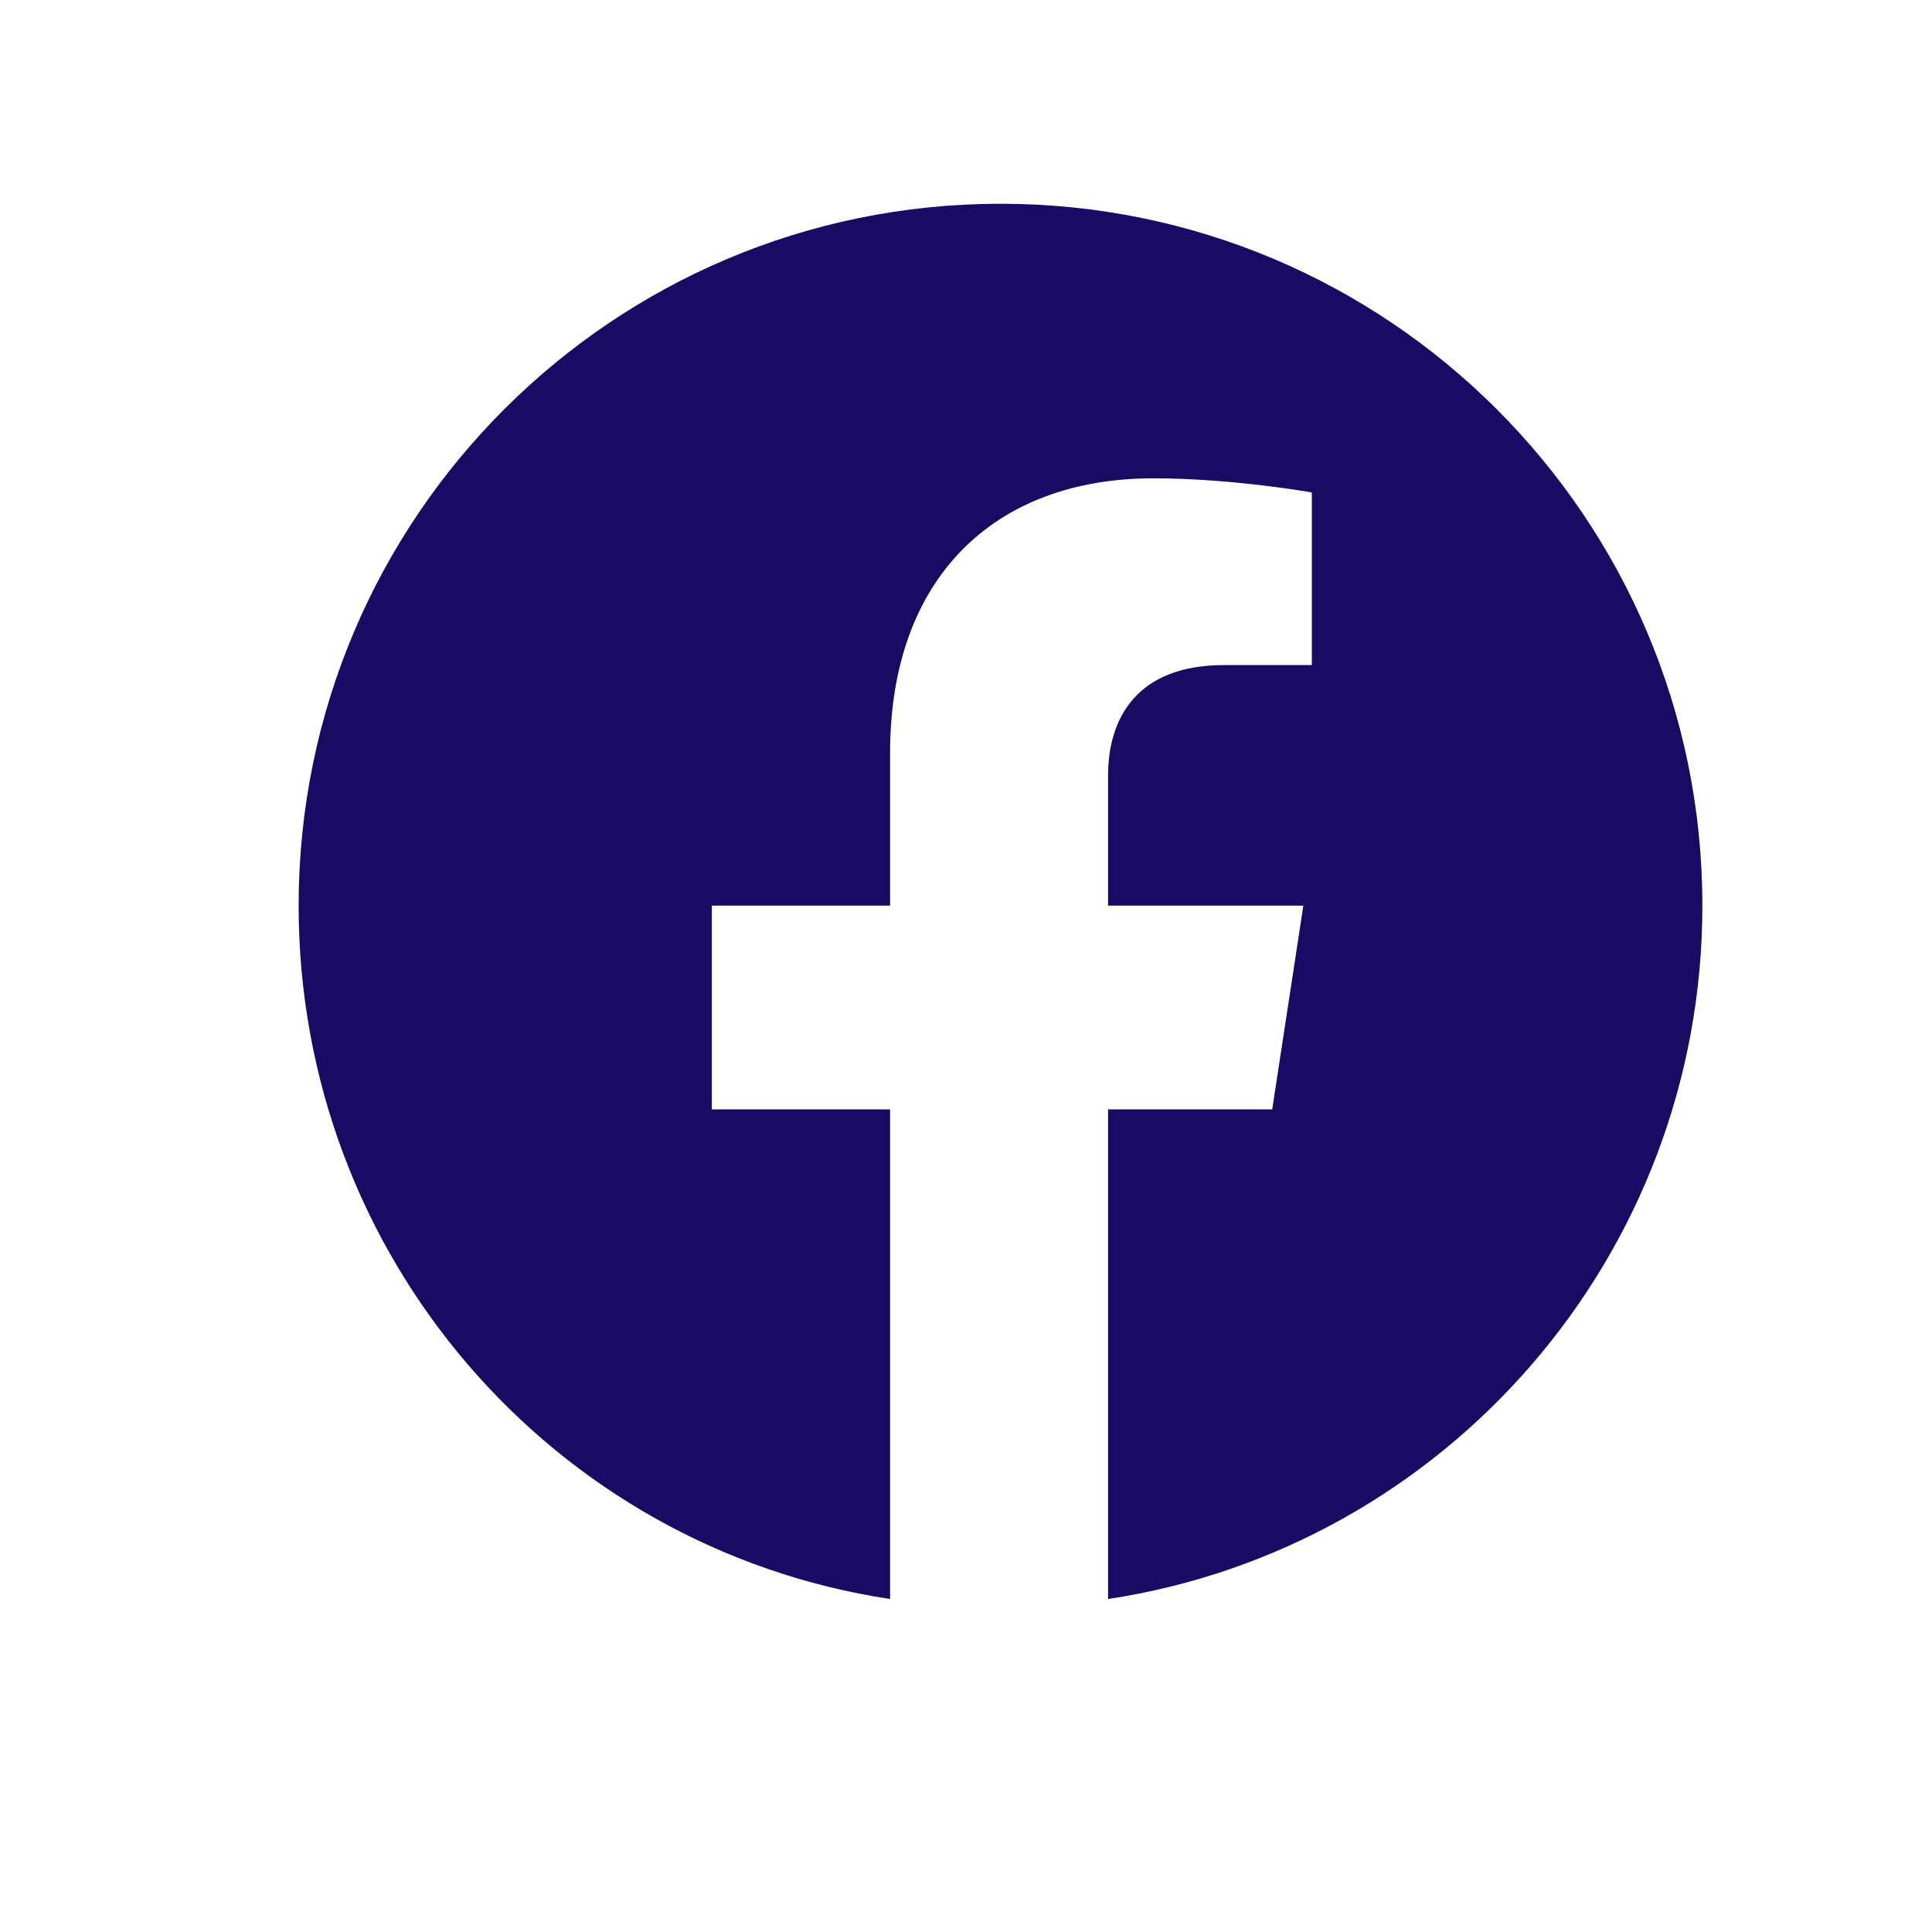<svg width="28" height="28" viewBox="0 0 28 28" fill="none" xmlns="http://www.w3.org/2000/svg">
<path d="M24.672 13.125C24.672 7.506 20.119 2.953 14.5 2.953C8.881 2.953 4.328 7.506 4.328 13.125C4.328 18.211 8.02 22.436 12.9 23.174V16.078H10.316V13.125H12.9V10.91C12.9 8.367 14.418 6.932 16.715 6.932C17.863 6.932 19.012 7.137 19.012 7.137V9.639H17.74C16.469 9.639 16.059 10.418 16.059 11.238V13.125H18.889L18.438 16.078H16.059V23.174C20.939 22.436 24.672 18.211 24.672 13.125Z" fill="#190A63"/>
</svg>
